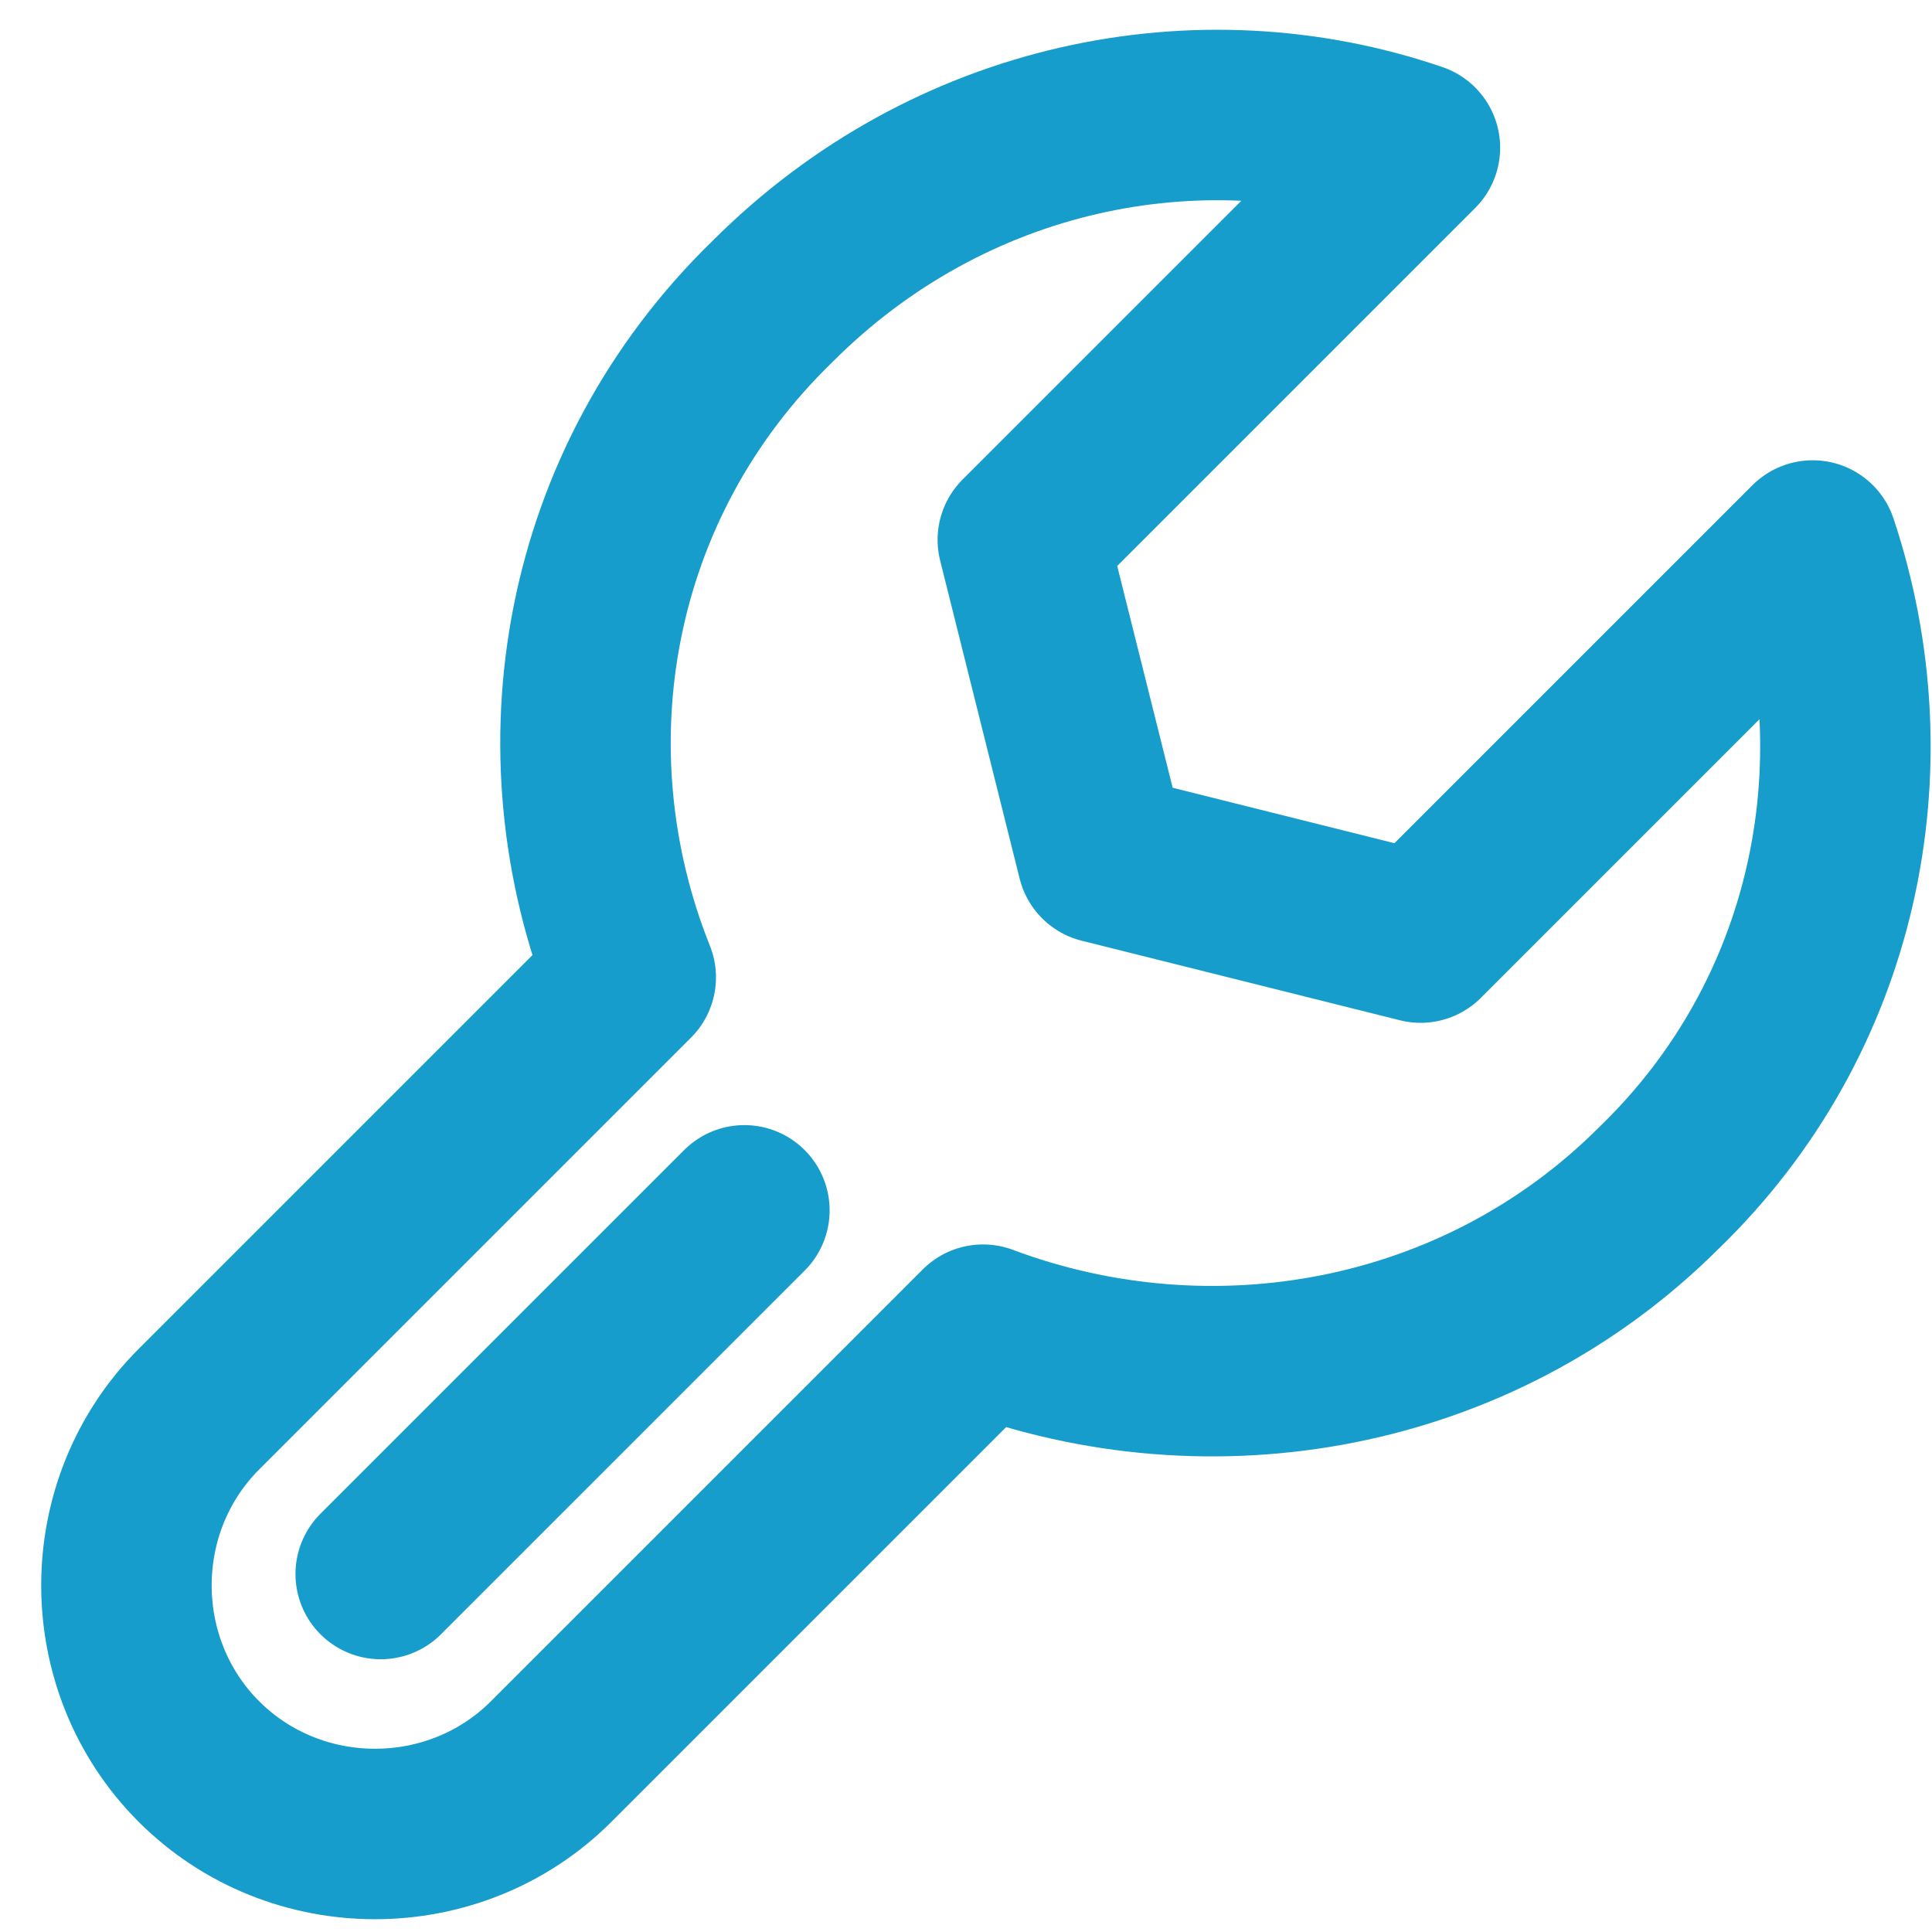 <svg width="34" height="34" xmlns="http://www.w3.org/2000/svg">
    <g stroke="#179DCB" stroke-width="3" fill="none" fill-rule="evenodd" stroke-linecap="round">
        <path d="M31.9 9.6c1.3 3.9.4 8.3-2.7 11.3-3.2 3.2-7.9 4-11.9 2.5L9.7 31c-1.7 1.7-4.5 1.7-6.2 0h0c-1.7-1.7-1.7-4.5 0-6.2l7.6-7.6c-1.6-4-.8-8.7 2.5-11.9 3.1-3.1 7.5-4 11.3-2.7L20 7.5l-2 2 .7 2.8.7 2.8 2.8.7 2.8.7 2-2 4.9-4.9z" stroke-linejoin="round"/>
        <path d="M13.1 21.3l-6.4 6.4"/>
    </g>
</svg>
